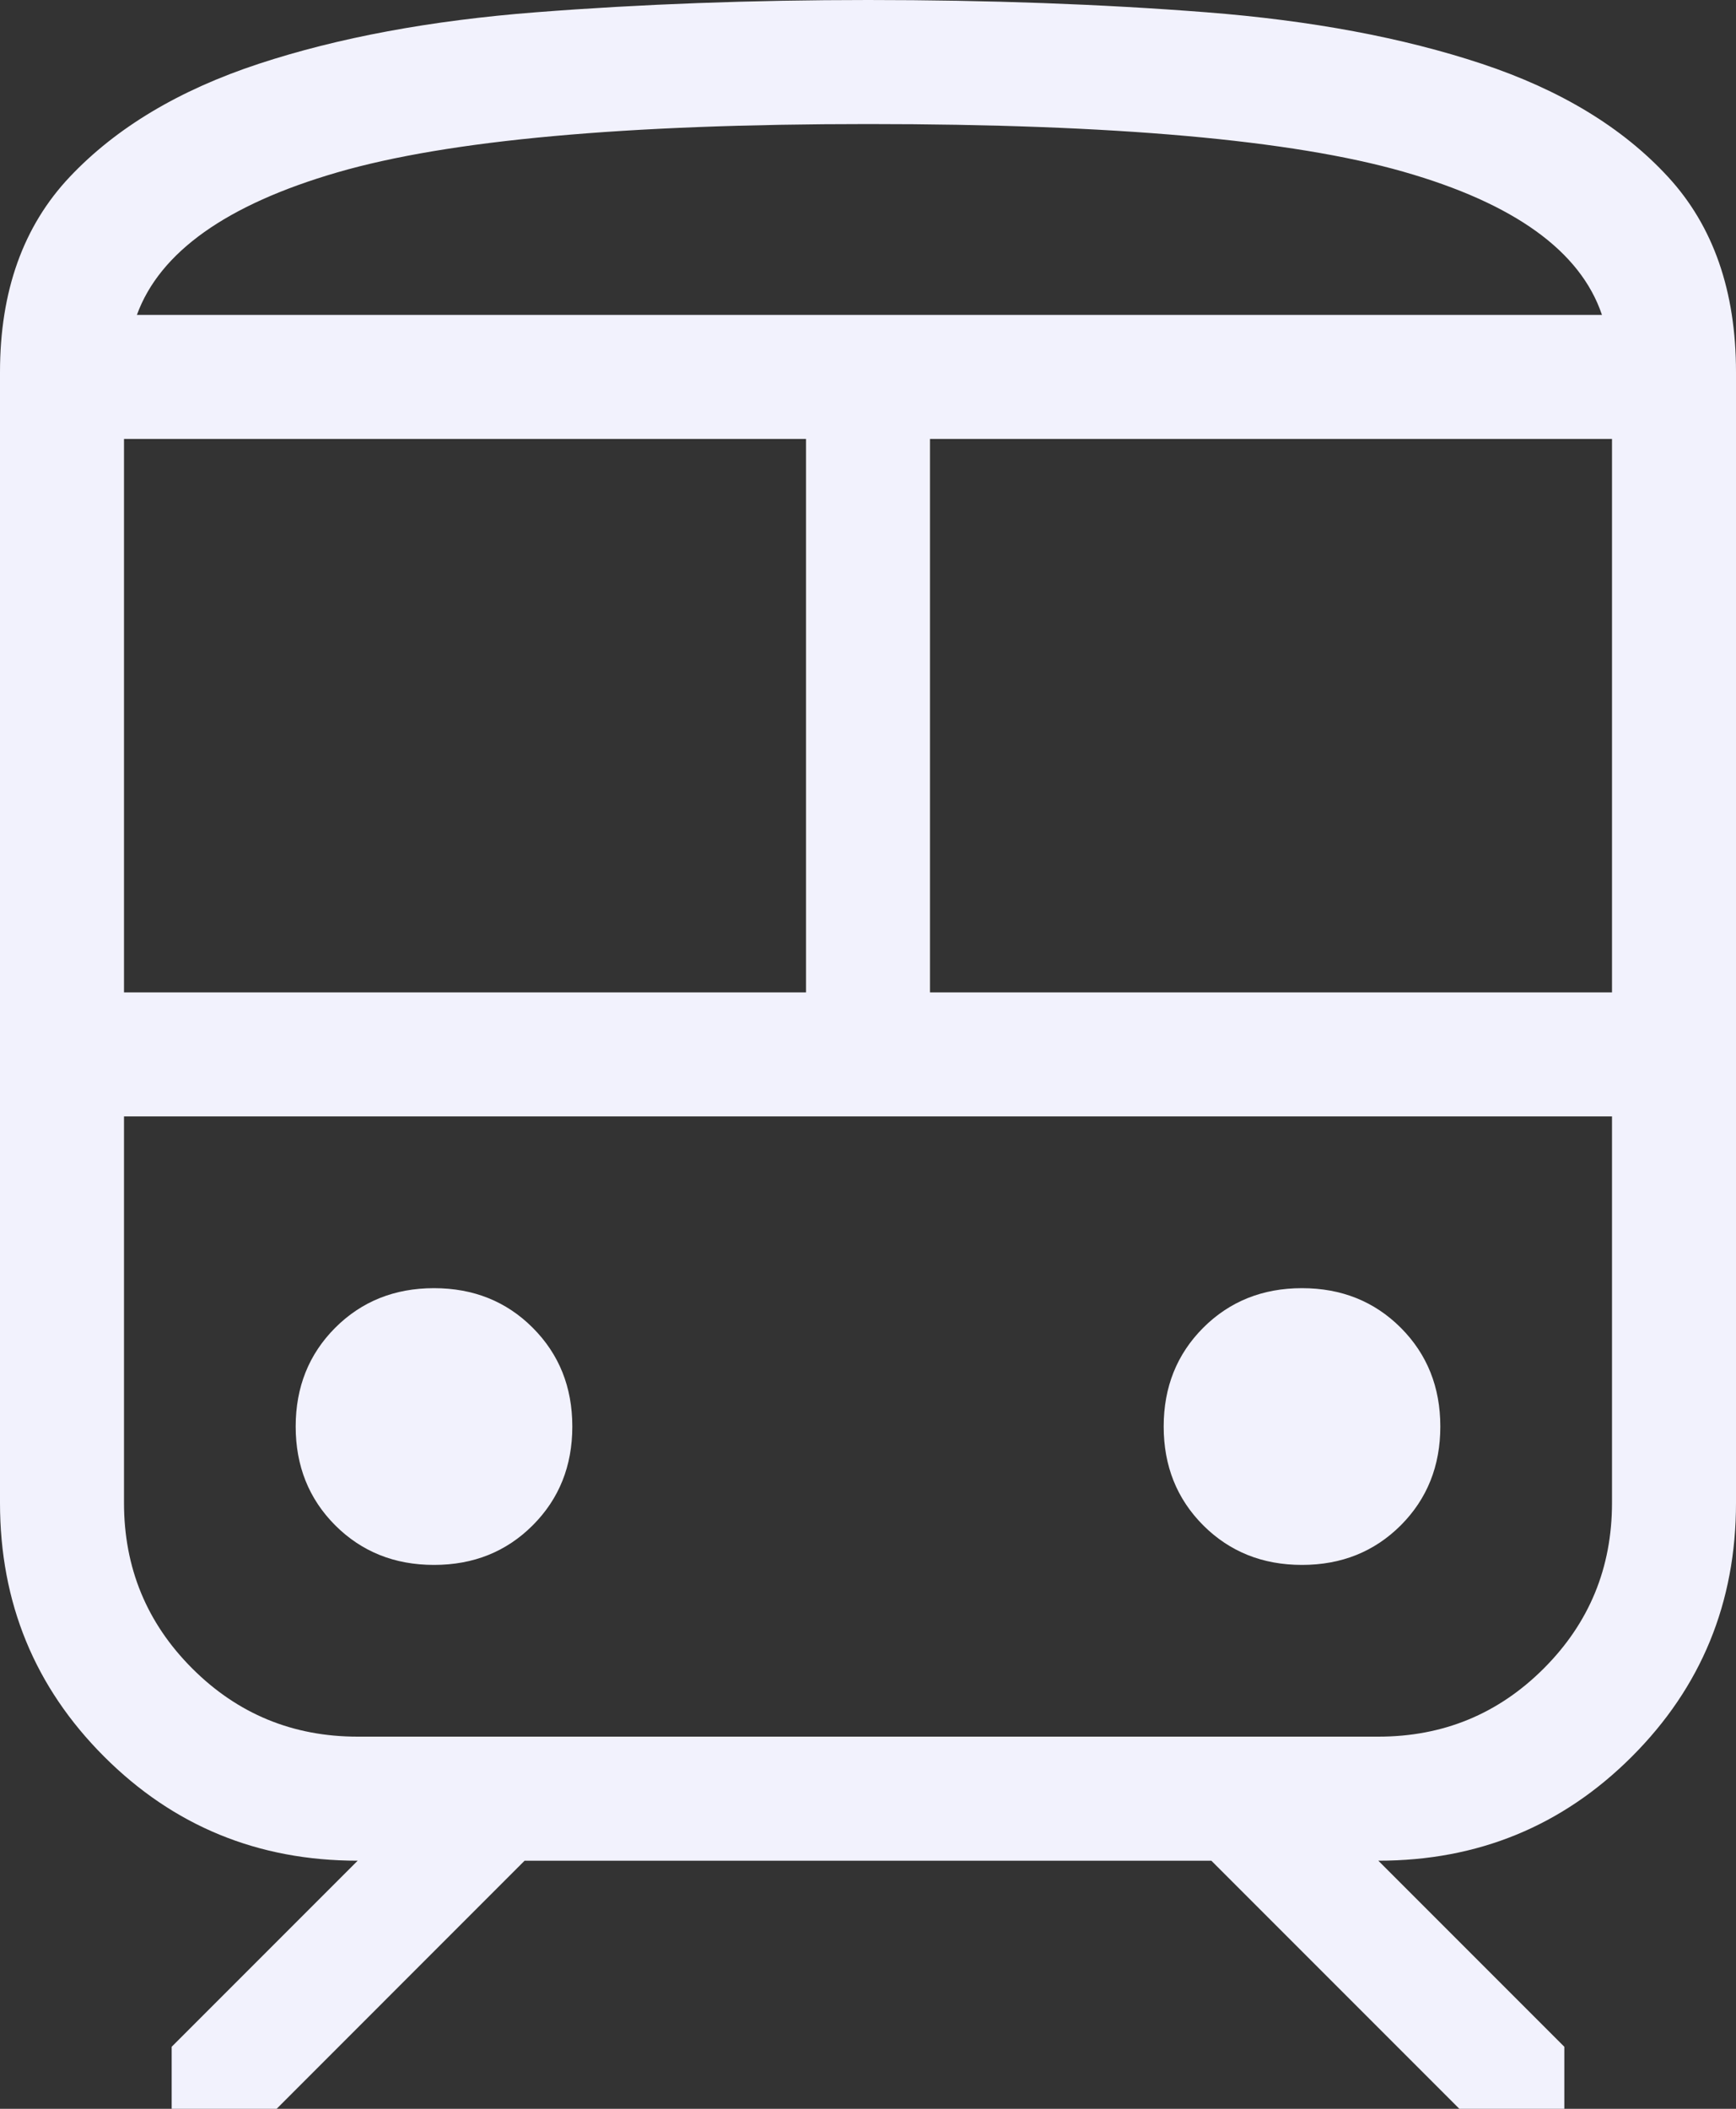 <svg width="28" height="34" viewBox="0 0 28 34" fill="none" xmlns="http://www.w3.org/2000/svg">
<rect x="0" y="0" width="28" height="34" fill="#333333" stroke="none"/>
<path d="M0 24.231V6C0 4.695 0.375 3.646 1.125 2.852C1.875 2.058 2.891 1.451 4.173 1.029C5.455 0.607 6.945 0.33 8.644 0.198C10.343 0.066 12.128 0 14 0C15.944 0 17.762 0.066 19.456 0.198C21.149 0.33 22.631 0.607 23.902 1.029C25.172 1.451 26.173 2.058 26.904 2.852C27.635 3.646 28 4.695 28 6V24.231C28 25.839 27.44 27.202 26.321 28.321C25.202 29.44 23.839 30 22.231 30L25.231 33V34H23.538L19.538 30H8.461L4.462 34H2.769V33L5.769 30C4.161 30 2.798 29.44 1.679 28.321C0.56 27.202 0 25.839 0 24.231ZM14 2C10.082 2 7.229 2.26 5.442 2.779C3.655 3.298 2.577 4.064 2.208 5.077H25.838C25.492 4.049 24.424 3.279 22.633 2.768C20.841 2.256 17.964 2 14 2ZM2 16H13V7.077H2V16ZM15 16H26V7.077H15V16ZM7 25.231C7.636 25.231 8.167 25.018 8.592 24.593C9.018 24.167 9.231 23.636 9.231 23C9.231 22.364 9.018 21.833 8.592 21.407C8.167 20.982 7.636 20.769 7 20.769C6.364 20.769 5.833 20.982 5.407 21.407C4.982 21.833 4.769 22.364 4.769 23C4.769 23.636 4.982 24.167 5.407 24.593C5.833 25.018 6.364 25.231 7 25.231ZM21 25.231C21.636 25.231 22.167 25.018 22.593 24.593C23.018 24.167 23.231 23.636 23.231 23C23.231 22.364 23.018 21.833 22.593 21.407C22.167 20.982 21.636 20.769 21 20.769C20.364 20.769 19.833 20.982 19.407 21.407C18.982 21.833 18.769 22.364 18.769 23C18.769 23.636 18.982 24.167 19.407 24.593C19.833 25.018 20.364 25.231 21 25.231ZM5.769 28H22.231C23.277 28 24.167 27.633 24.9 26.9C25.633 26.167 26 25.277 26 24.231V18H2V24.231C2 25.277 2.367 26.167 3.1 26.9C3.833 27.633 4.723 28 5.769 28Z" fill="#F2F2FD"/>
</svg>
